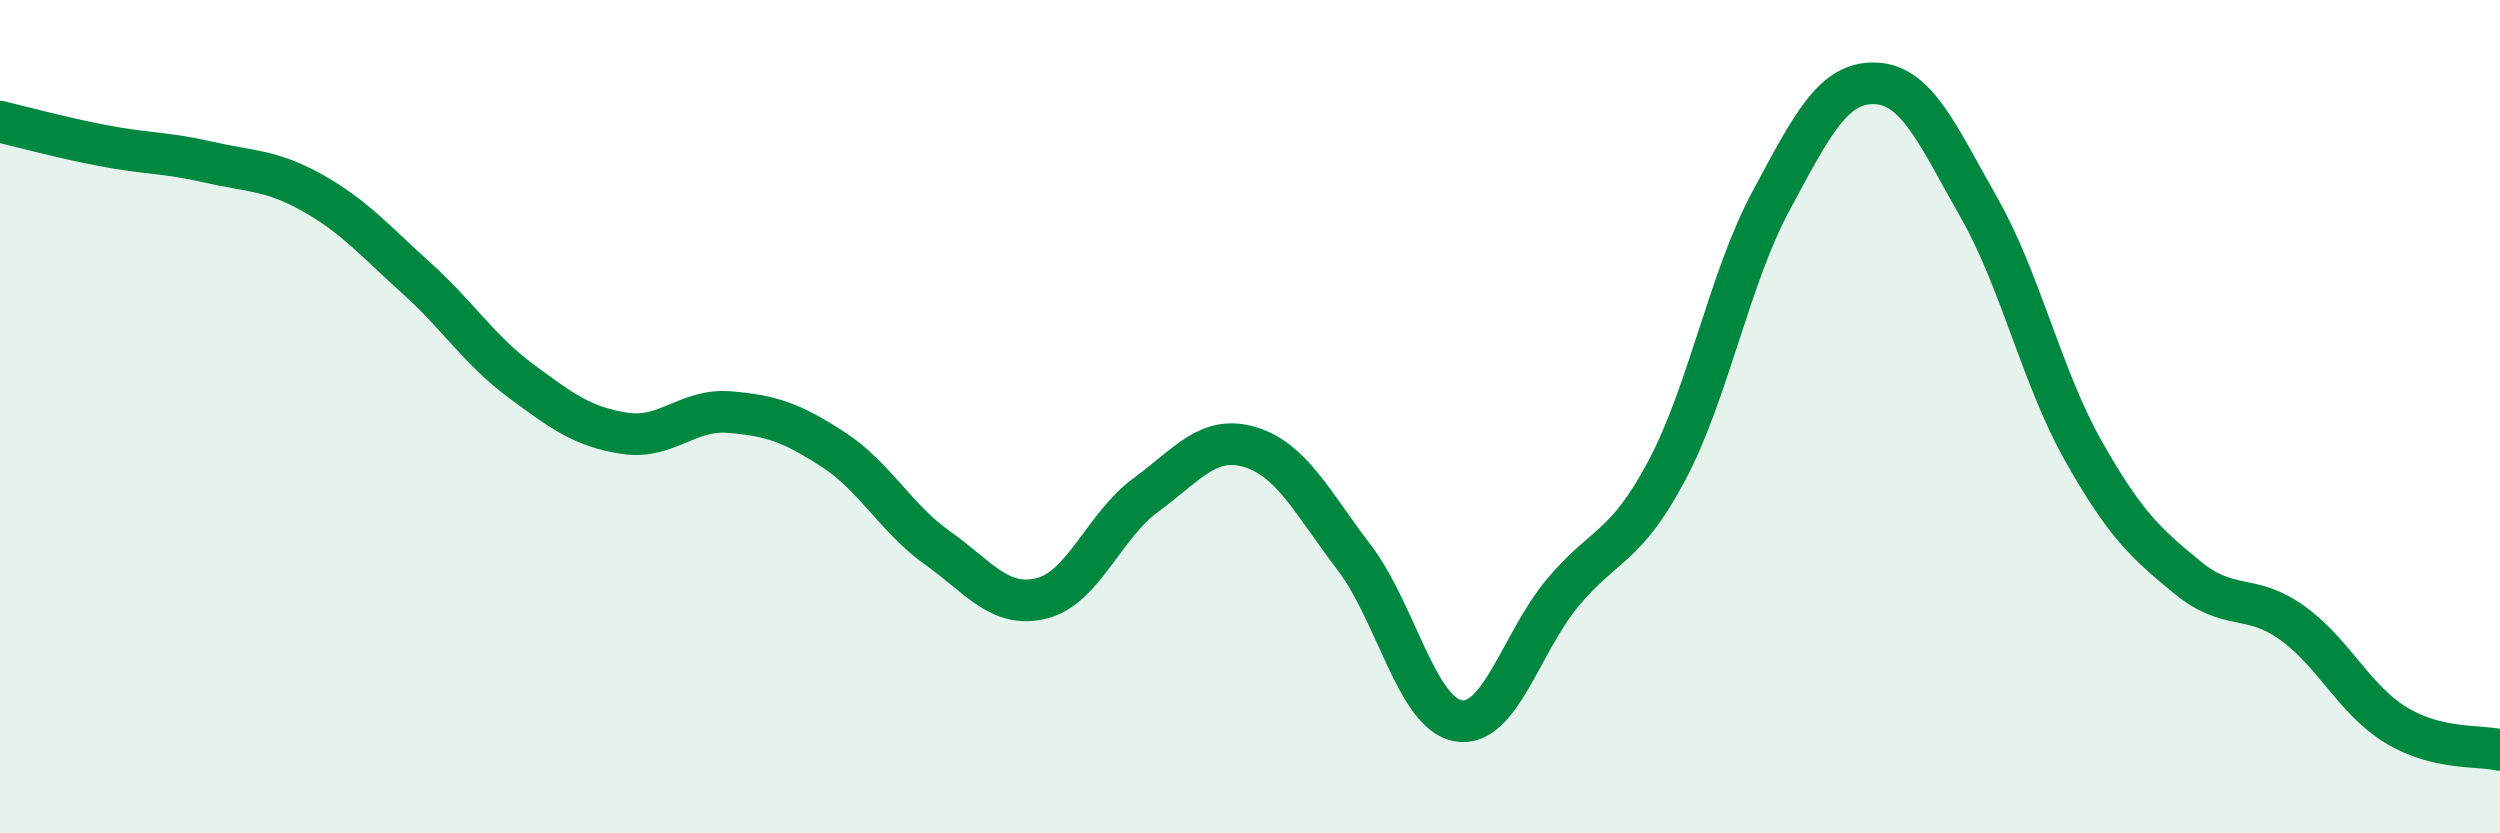 
    <svg width="60" height="20" viewBox="0 0 60 20" xmlns="http://www.w3.org/2000/svg">
      <path
        d="M 0,2.92 C 0.5,3.04 1.5,3.31 2.5,3.5 C 3.5,3.69 4,3.66 5,3.89 C 6,4.12 6.5,4.07 7.5,4.63 C 8.5,5.19 9,5.78 10,6.68 C 11,7.58 11.5,8.4 12.5,9.14 C 13.5,9.88 14,10.25 15,10.4 C 16,10.55 16.5,9.81 17.5,9.89 C 18.5,9.97 19,10.14 20,10.79 C 21,11.44 21.5,12.44 22.5,13.15 C 23.5,13.86 24,14.61 25,14.36 C 26,14.11 26.5,12.61 27.5,11.88 C 28.5,11.15 29,10.43 30,10.73 C 31,11.03 31.5,12.07 32.5,13.38 C 33.5,14.69 34,17.13 35,17.3 C 36,17.47 36.5,15.43 37.5,14.23 C 38.5,13.03 39,13.18 40,11.3 C 41,9.42 41.5,6.69 42.5,4.83 C 43.5,2.97 44,1.97 45,2 C 46,2.03 46.5,3.23 47.5,4.99 C 48.5,6.75 49,9.05 50,10.82 C 51,12.59 51.5,13.04 52.5,13.86 C 53.5,14.68 54,14.23 55,14.94 C 56,15.65 56.5,16.79 57.5,17.4 C 58.5,18.01 59.5,17.88 60,18L60 20L0 20Z"
        fill="#008740"
        opacity="0.1"
        stroke-linecap="round"
        stroke-linejoin="round"
      />
      <path
        d="M 0,2.92 C 0.5,3.04 1.5,3.31 2.5,3.5 C 3.5,3.69 4,3.66 5,3.89 C 6,4.12 6.5,4.07 7.5,4.63 C 8.5,5.19 9,5.78 10,6.68 C 11,7.58 11.5,8.4 12.5,9.14 C 13.5,9.88 14,10.25 15,10.4 C 16,10.55 16.5,9.81 17.5,9.89 C 18.5,9.97 19,10.14 20,10.79 C 21,11.44 21.5,12.44 22.5,13.15 C 23.5,13.86 24,14.61 25,14.36 C 26,14.11 26.5,12.61 27.5,11.88 C 28.5,11.15 29,10.43 30,10.73 C 31,11.03 31.5,12.07 32.5,13.38 C 33.5,14.69 34,17.13 35,17.3 C 36,17.47 36.5,15.43 37.5,14.23 C 38.5,13.03 39,13.18 40,11.3 C 41,9.42 41.5,6.69 42.5,4.83 C 43.5,2.97 44,1.97 45,2 C 46,2.03 46.5,3.23 47.5,4.99 C 48.5,6.75 49,9.05 50,10.82 C 51,12.59 51.5,13.04 52.5,13.86 C 53.5,14.68 54,14.23 55,14.94 C 56,15.65 56.5,16.79 57.5,17.4 C 58.5,18.01 59.5,17.88 60,18"
        stroke="#008740"
        stroke-width="1"
        fill="none"
        stroke-linecap="round"
        stroke-linejoin="round"
      />
    </svg>
  